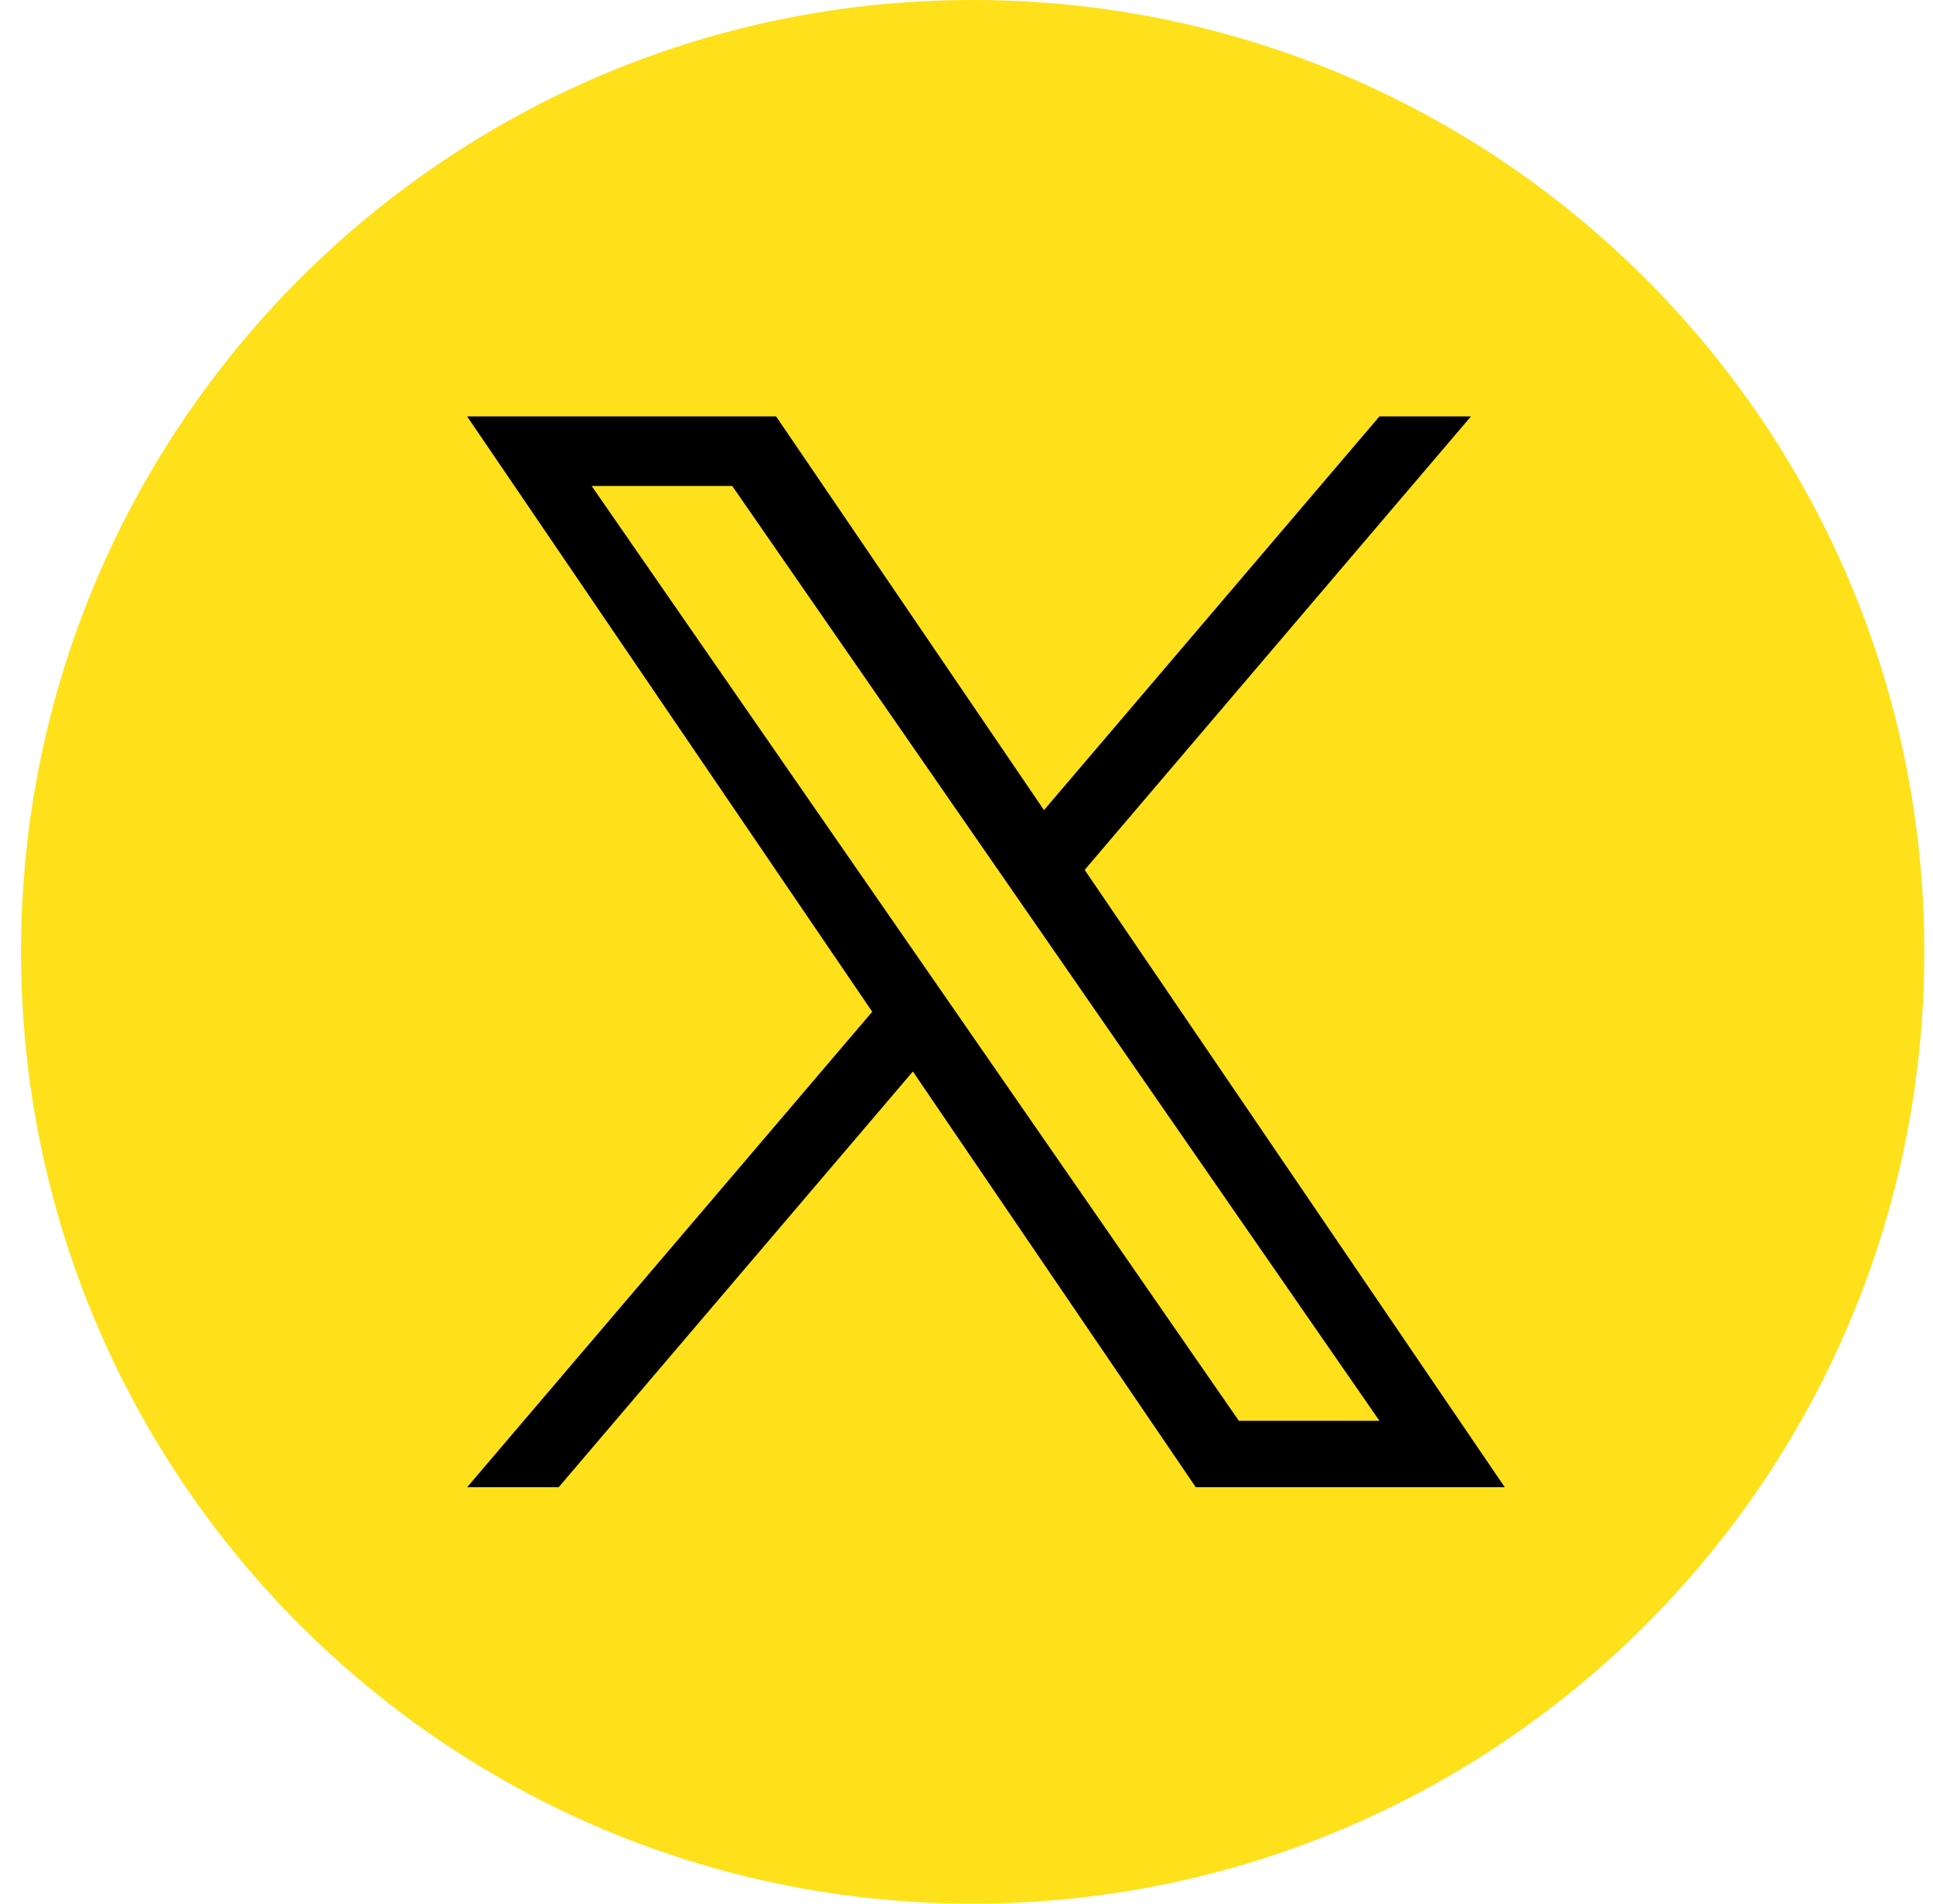 <svg width="65" height="64" viewBox="0 0 65 64" fill="none" xmlns="http://www.w3.org/2000/svg">
<path d="M32.708 64C50.381 64 64.708 49.673 64.708 32C64.708 14.327 50.381 0 32.708 0C15.035 0 0.708 14.327 0.708 32C0.708 49.673 15.035 64 32.708 64Z" fill="#FEE11A"/>
<path d="M36.474 29.244L49.463 14H46.385L35.106 27.236L26.098 14H15.708L29.33 34.015L15.708 50H18.786L30.697 36.023L40.21 50H50.6L36.473 29.244H36.474ZM32.258 34.191L30.877 32.198L19.895 16.339H24.623L33.486 29.138L34.866 31.131L46.386 47.767H41.658L32.258 34.192V34.191Z" fill="black"/>
</svg>
